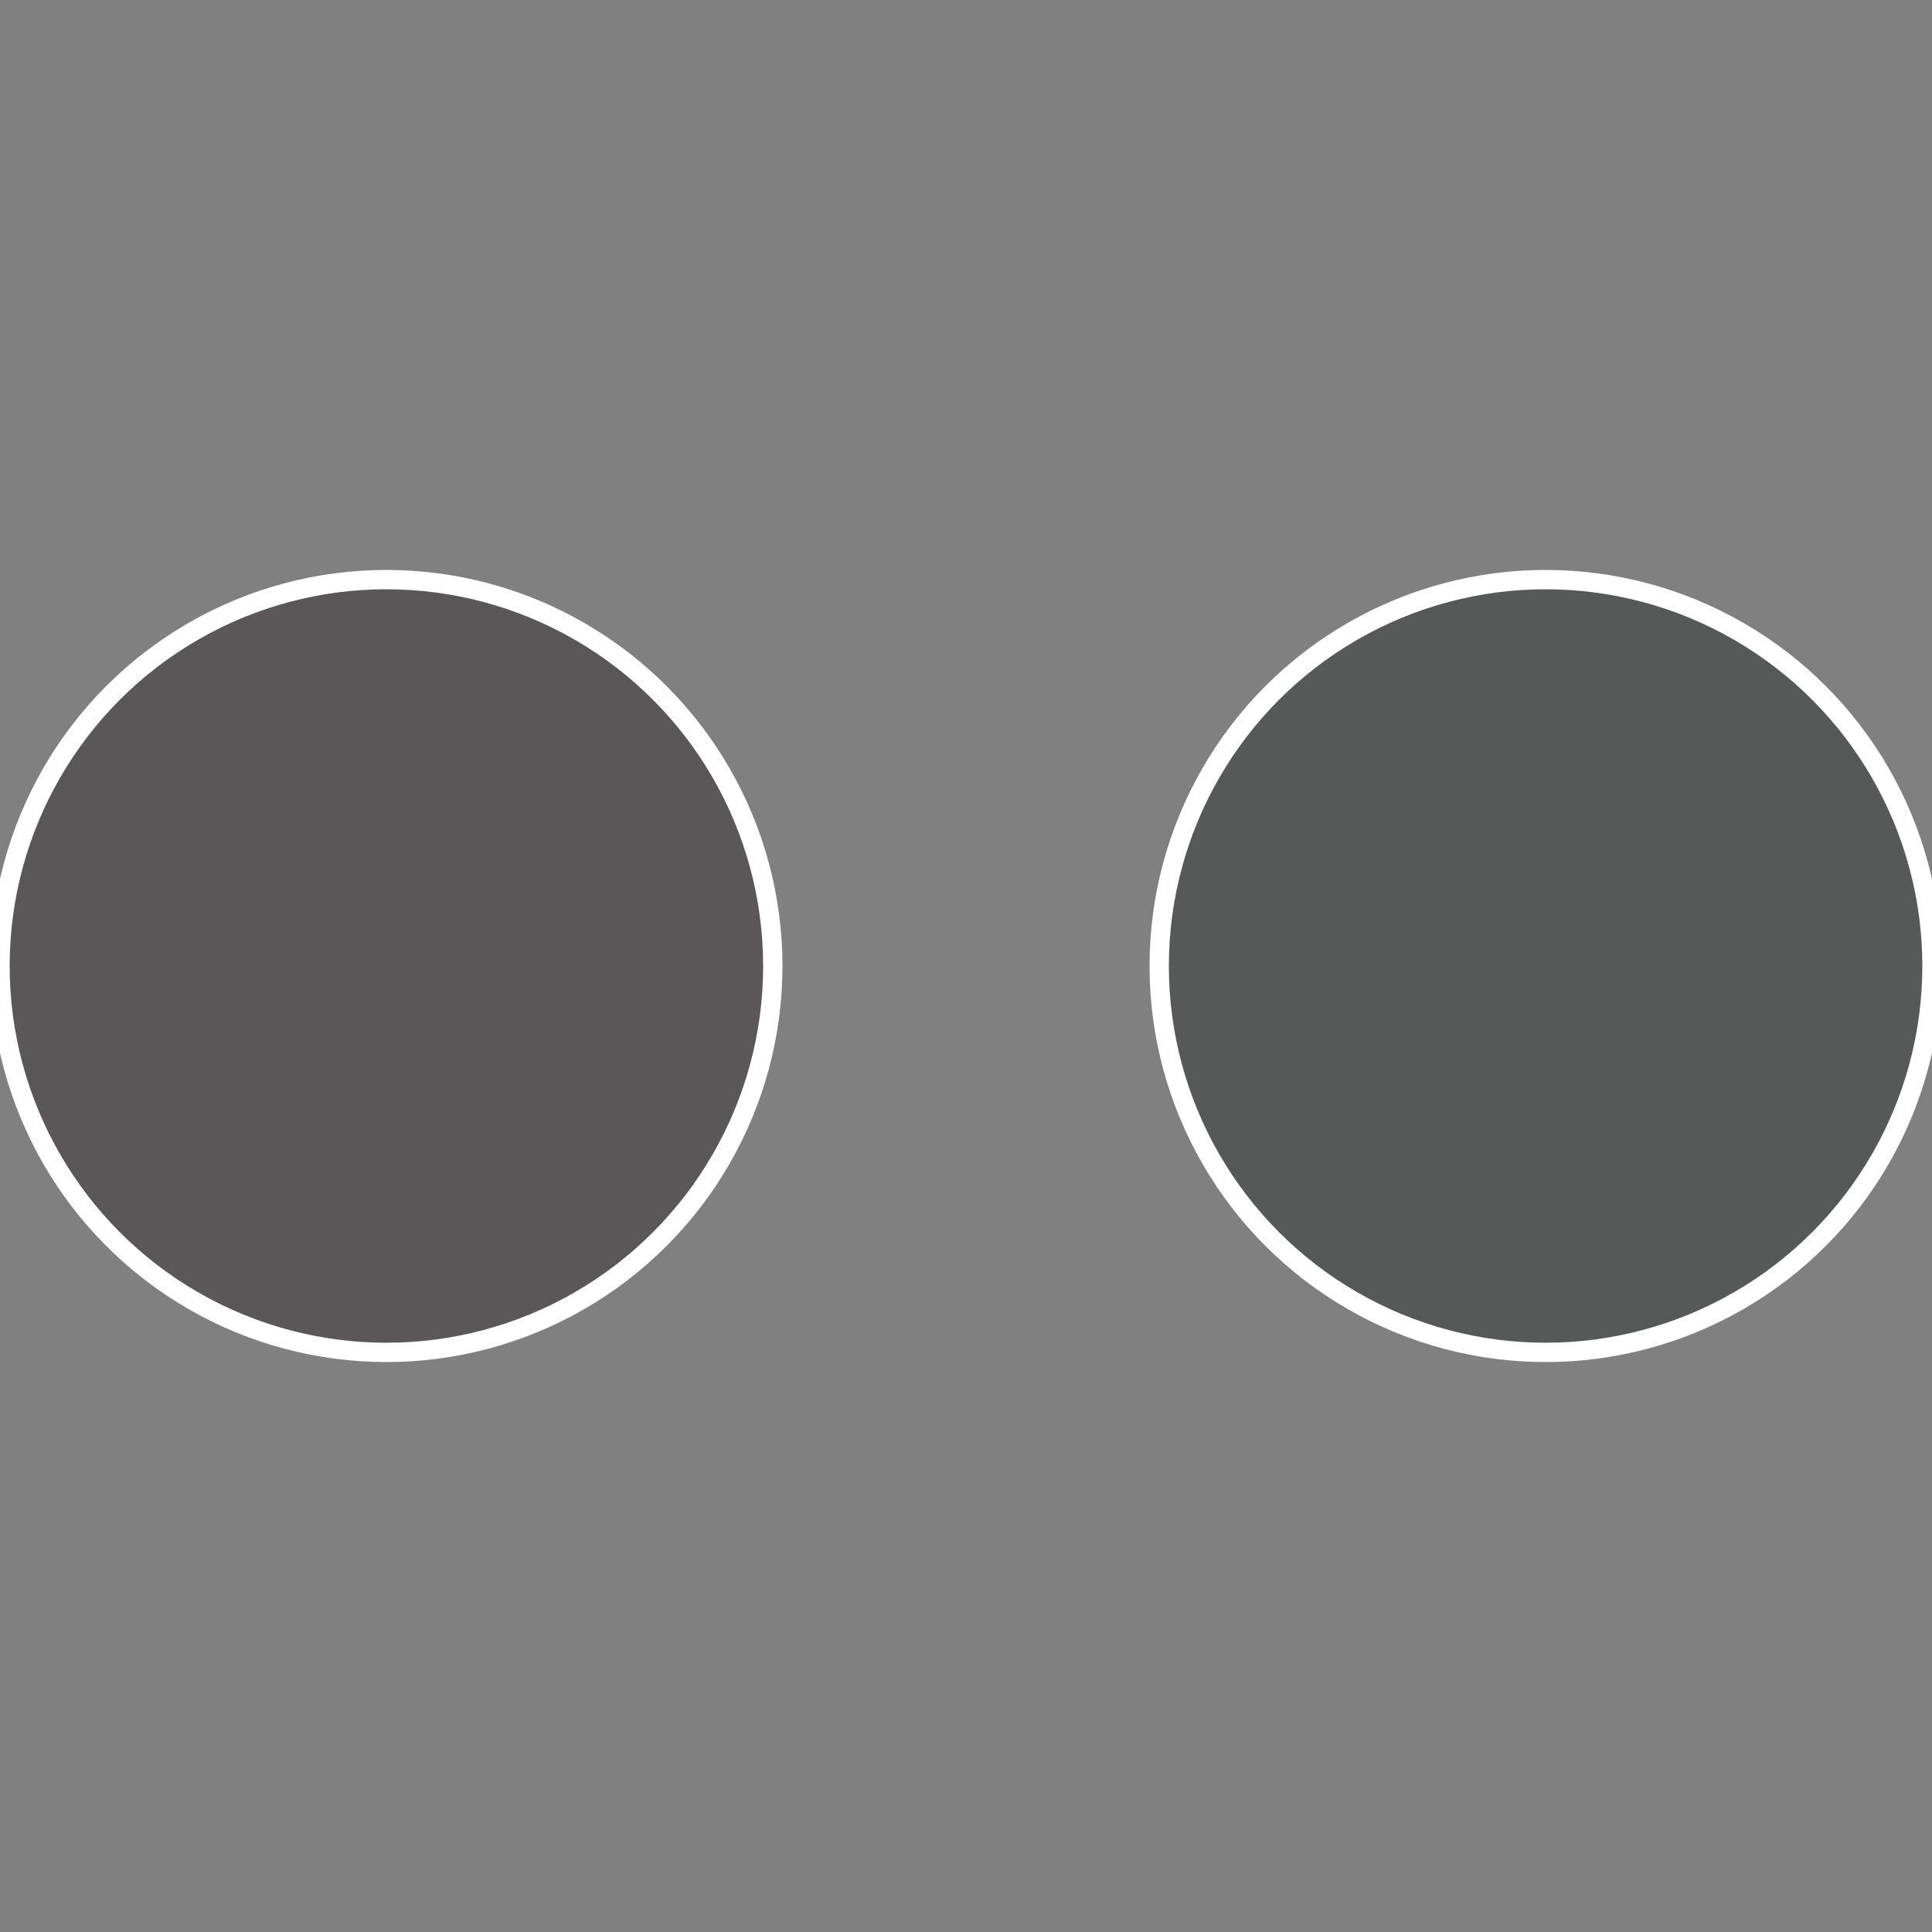 <?xml version="1.0" standalone="no"?>
<svg width="500" height="500" viewBox="-1 -1 2 2" xmlns="http://www.w3.org/2000/svg">
 
                <rect x="-1" y="-1" width="2" height="2" fill="#808080" stroke="none"/>
 
                <circle cx="0.6" cy="0" r="0.4" fill="#575959" stroke="#fff" stroke-width="1%" />
             
                <circle cx="-0.6" cy="7.3478807948841E-17" r="0.4" fill="#595757" stroke="#fff" stroke-width="1%" />
            </svg>
